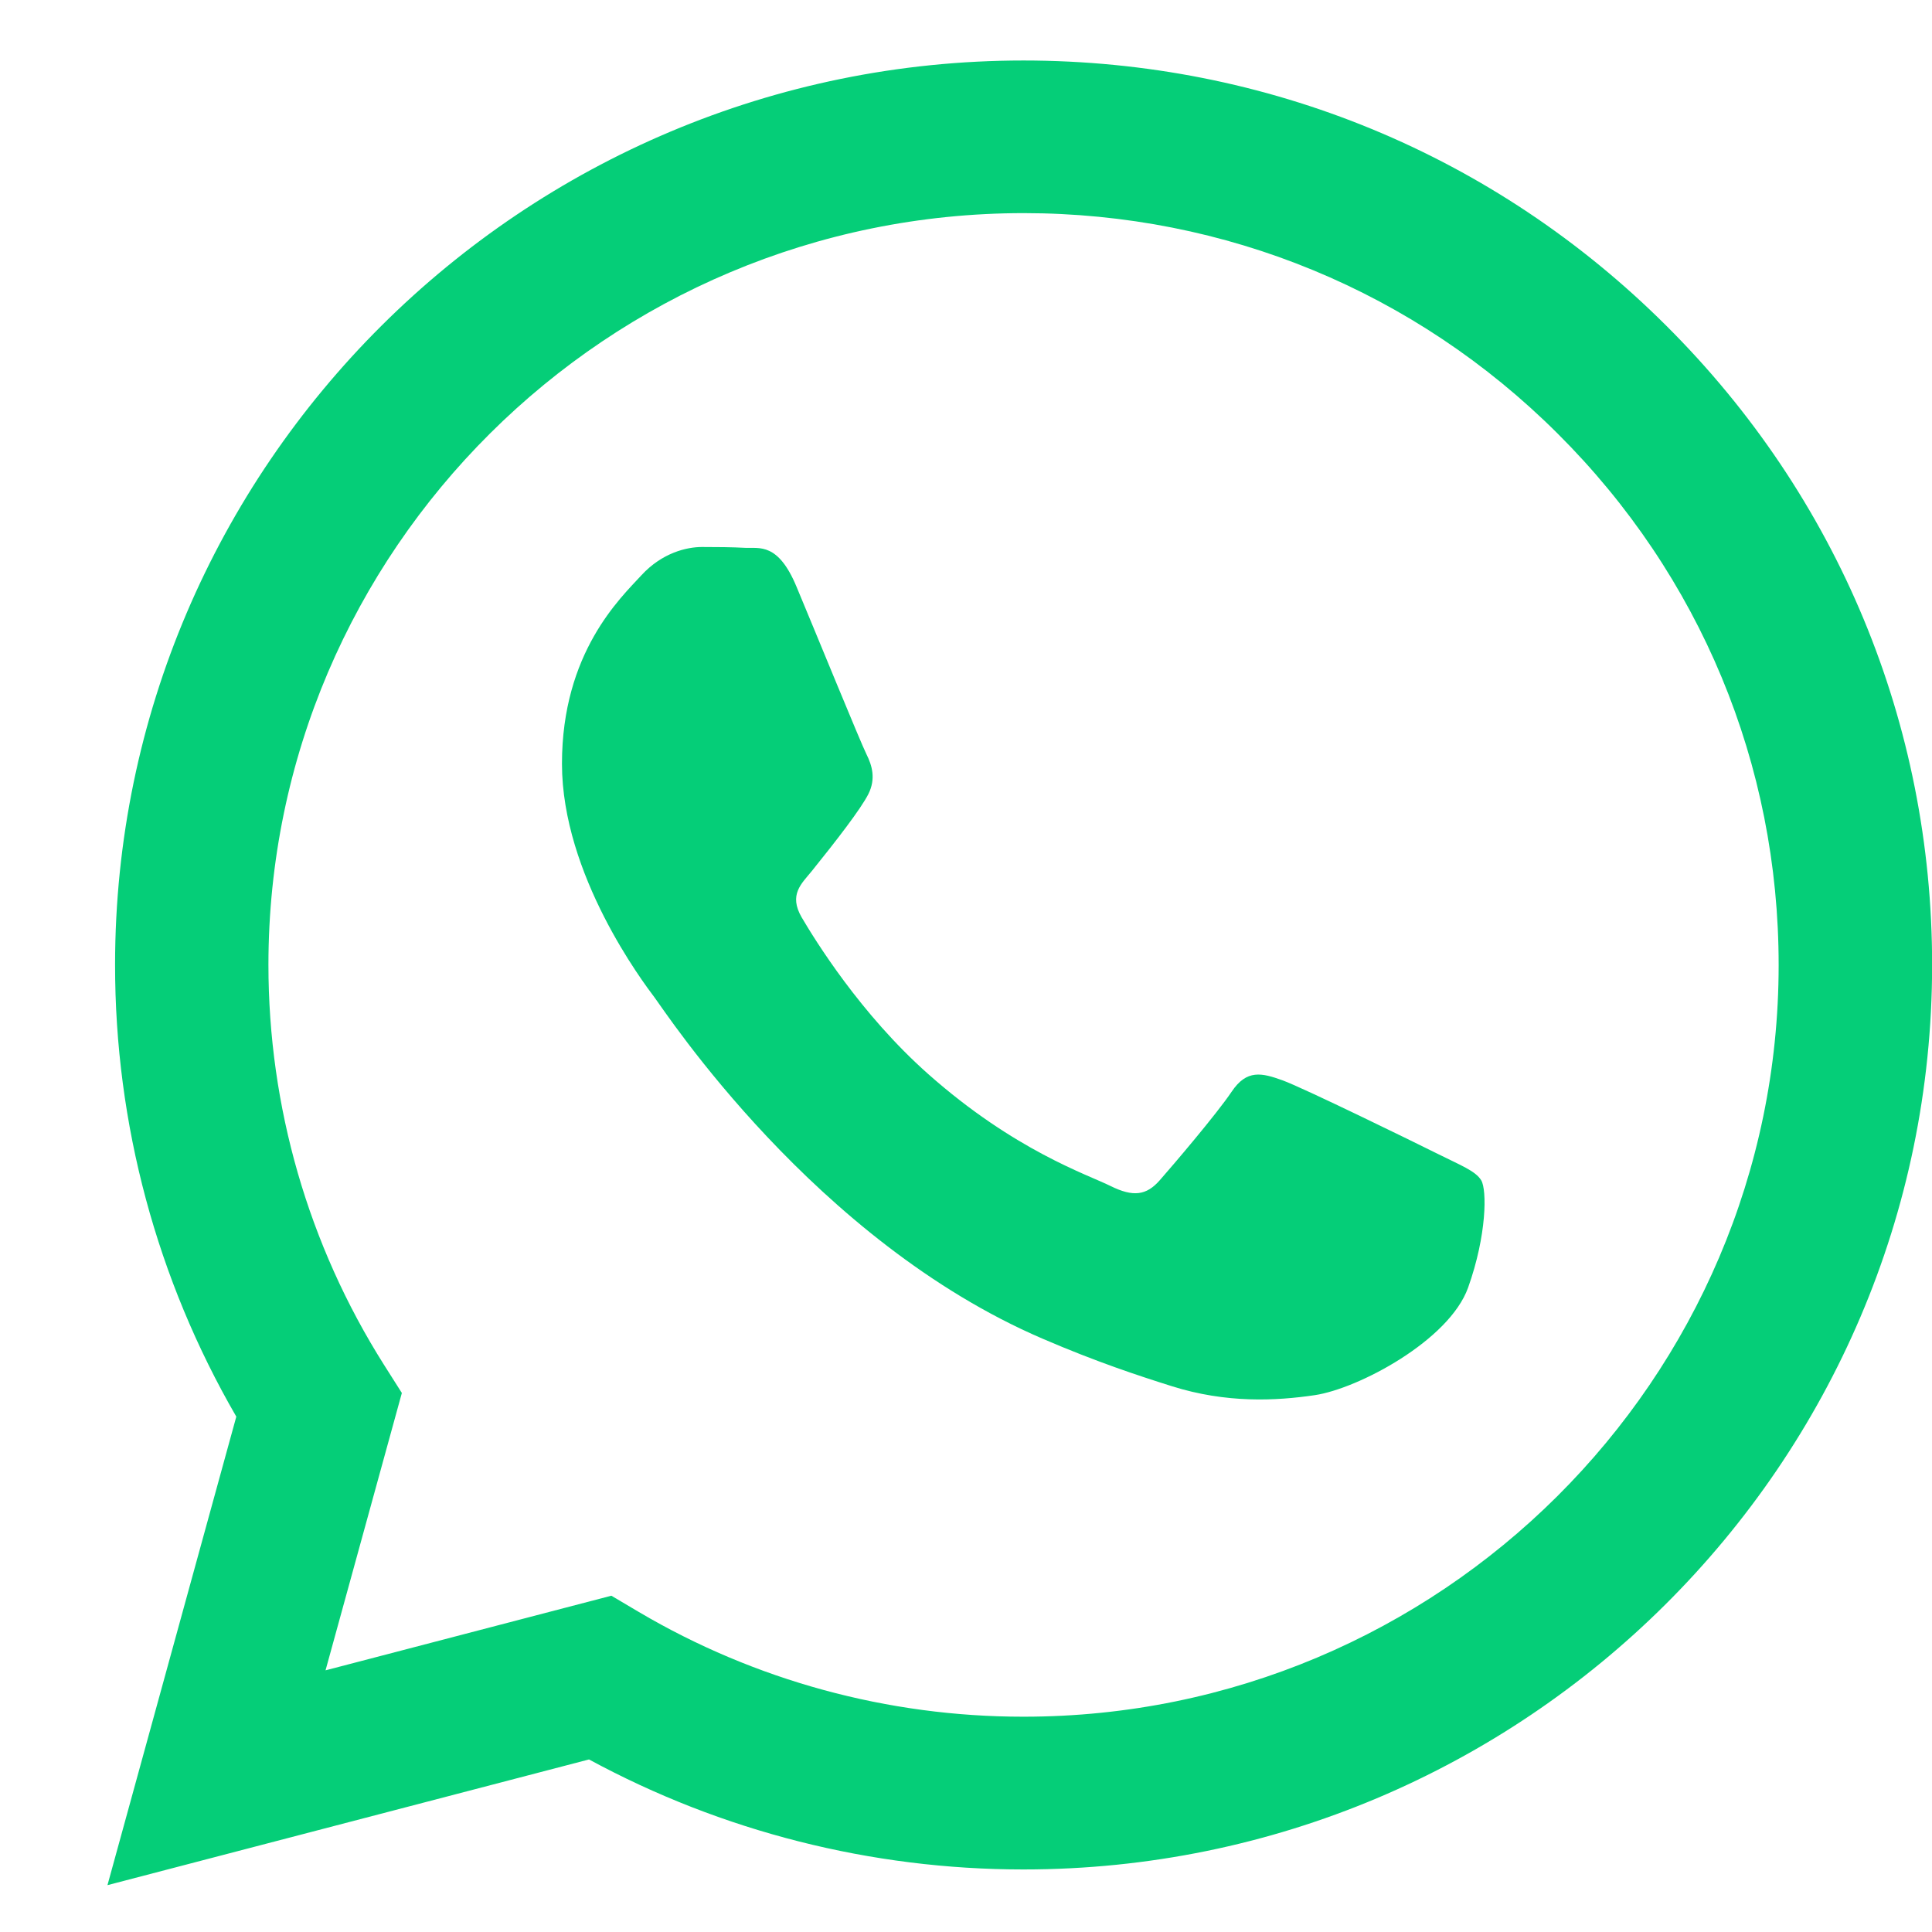 <svg width="16" height="16" viewBox="0 0 16 16" fill="none" xmlns="http://www.w3.org/2000/svg">
<path fill-rule="evenodd" clip-rule="evenodd" d="M13.799 2.697C12.379 1.281 10.489 0.502 8.477 0.501C4.33 0.501 0.954 3.86 0.953 7.988C0.952 9.308 1.299 10.596 1.957 11.732L0.89 15.612L4.878 14.571C5.977 15.167 7.215 15.482 8.474 15.482H8.477C12.624 15.482 15.999 12.123 16.001 7.994C16.002 5.993 15.22 4.112 13.799 2.697ZM8.477 14.217H8.474C7.352 14.217 6.252 13.917 5.291 13.35L5.063 13.215L2.696 13.833L3.328 11.536L3.179 11.301C2.553 10.31 2.223 9.165 2.223 7.989C2.224 4.557 5.03 1.765 8.479 1.765C10.15 1.766 11.72 2.414 12.9 3.591C14.081 4.767 14.731 6.331 14.73 7.994C14.729 11.425 11.924 14.217 8.477 14.217ZM11.907 9.556C11.719 9.462 10.795 9.01 10.622 8.947C10.45 8.885 10.325 8.854 10.2 9.041C10.074 9.228 9.714 9.65 9.604 9.775C9.494 9.9 9.385 9.915 9.197 9.822C9.009 9.728 8.403 9.53 7.685 8.893C7.126 8.397 6.749 7.784 6.639 7.597C6.53 7.409 6.638 7.318 6.722 7.215C6.925 6.963 7.129 6.7 7.192 6.575C7.254 6.45 7.223 6.341 7.176 6.247C7.129 6.154 6.753 5.233 6.596 4.858C6.444 4.493 6.289 4.542 6.173 4.537C6.064 4.531 5.938 4.53 5.813 4.53C5.688 4.53 5.484 4.577 5.312 4.764C5.139 4.952 4.654 5.404 4.654 6.325C4.654 7.246 5.327 8.136 5.421 8.261C5.515 8.386 6.747 10.275 8.633 11.086C9.081 11.279 9.432 11.394 9.705 11.48C10.155 11.622 10.565 11.602 10.889 11.554C11.25 11.5 12.001 11.101 12.158 10.664C12.314 10.227 12.314 9.853 12.267 9.775C12.22 9.697 12.095 9.65 11.907 9.556Z" fill="#05CE78"/>
</svg>
